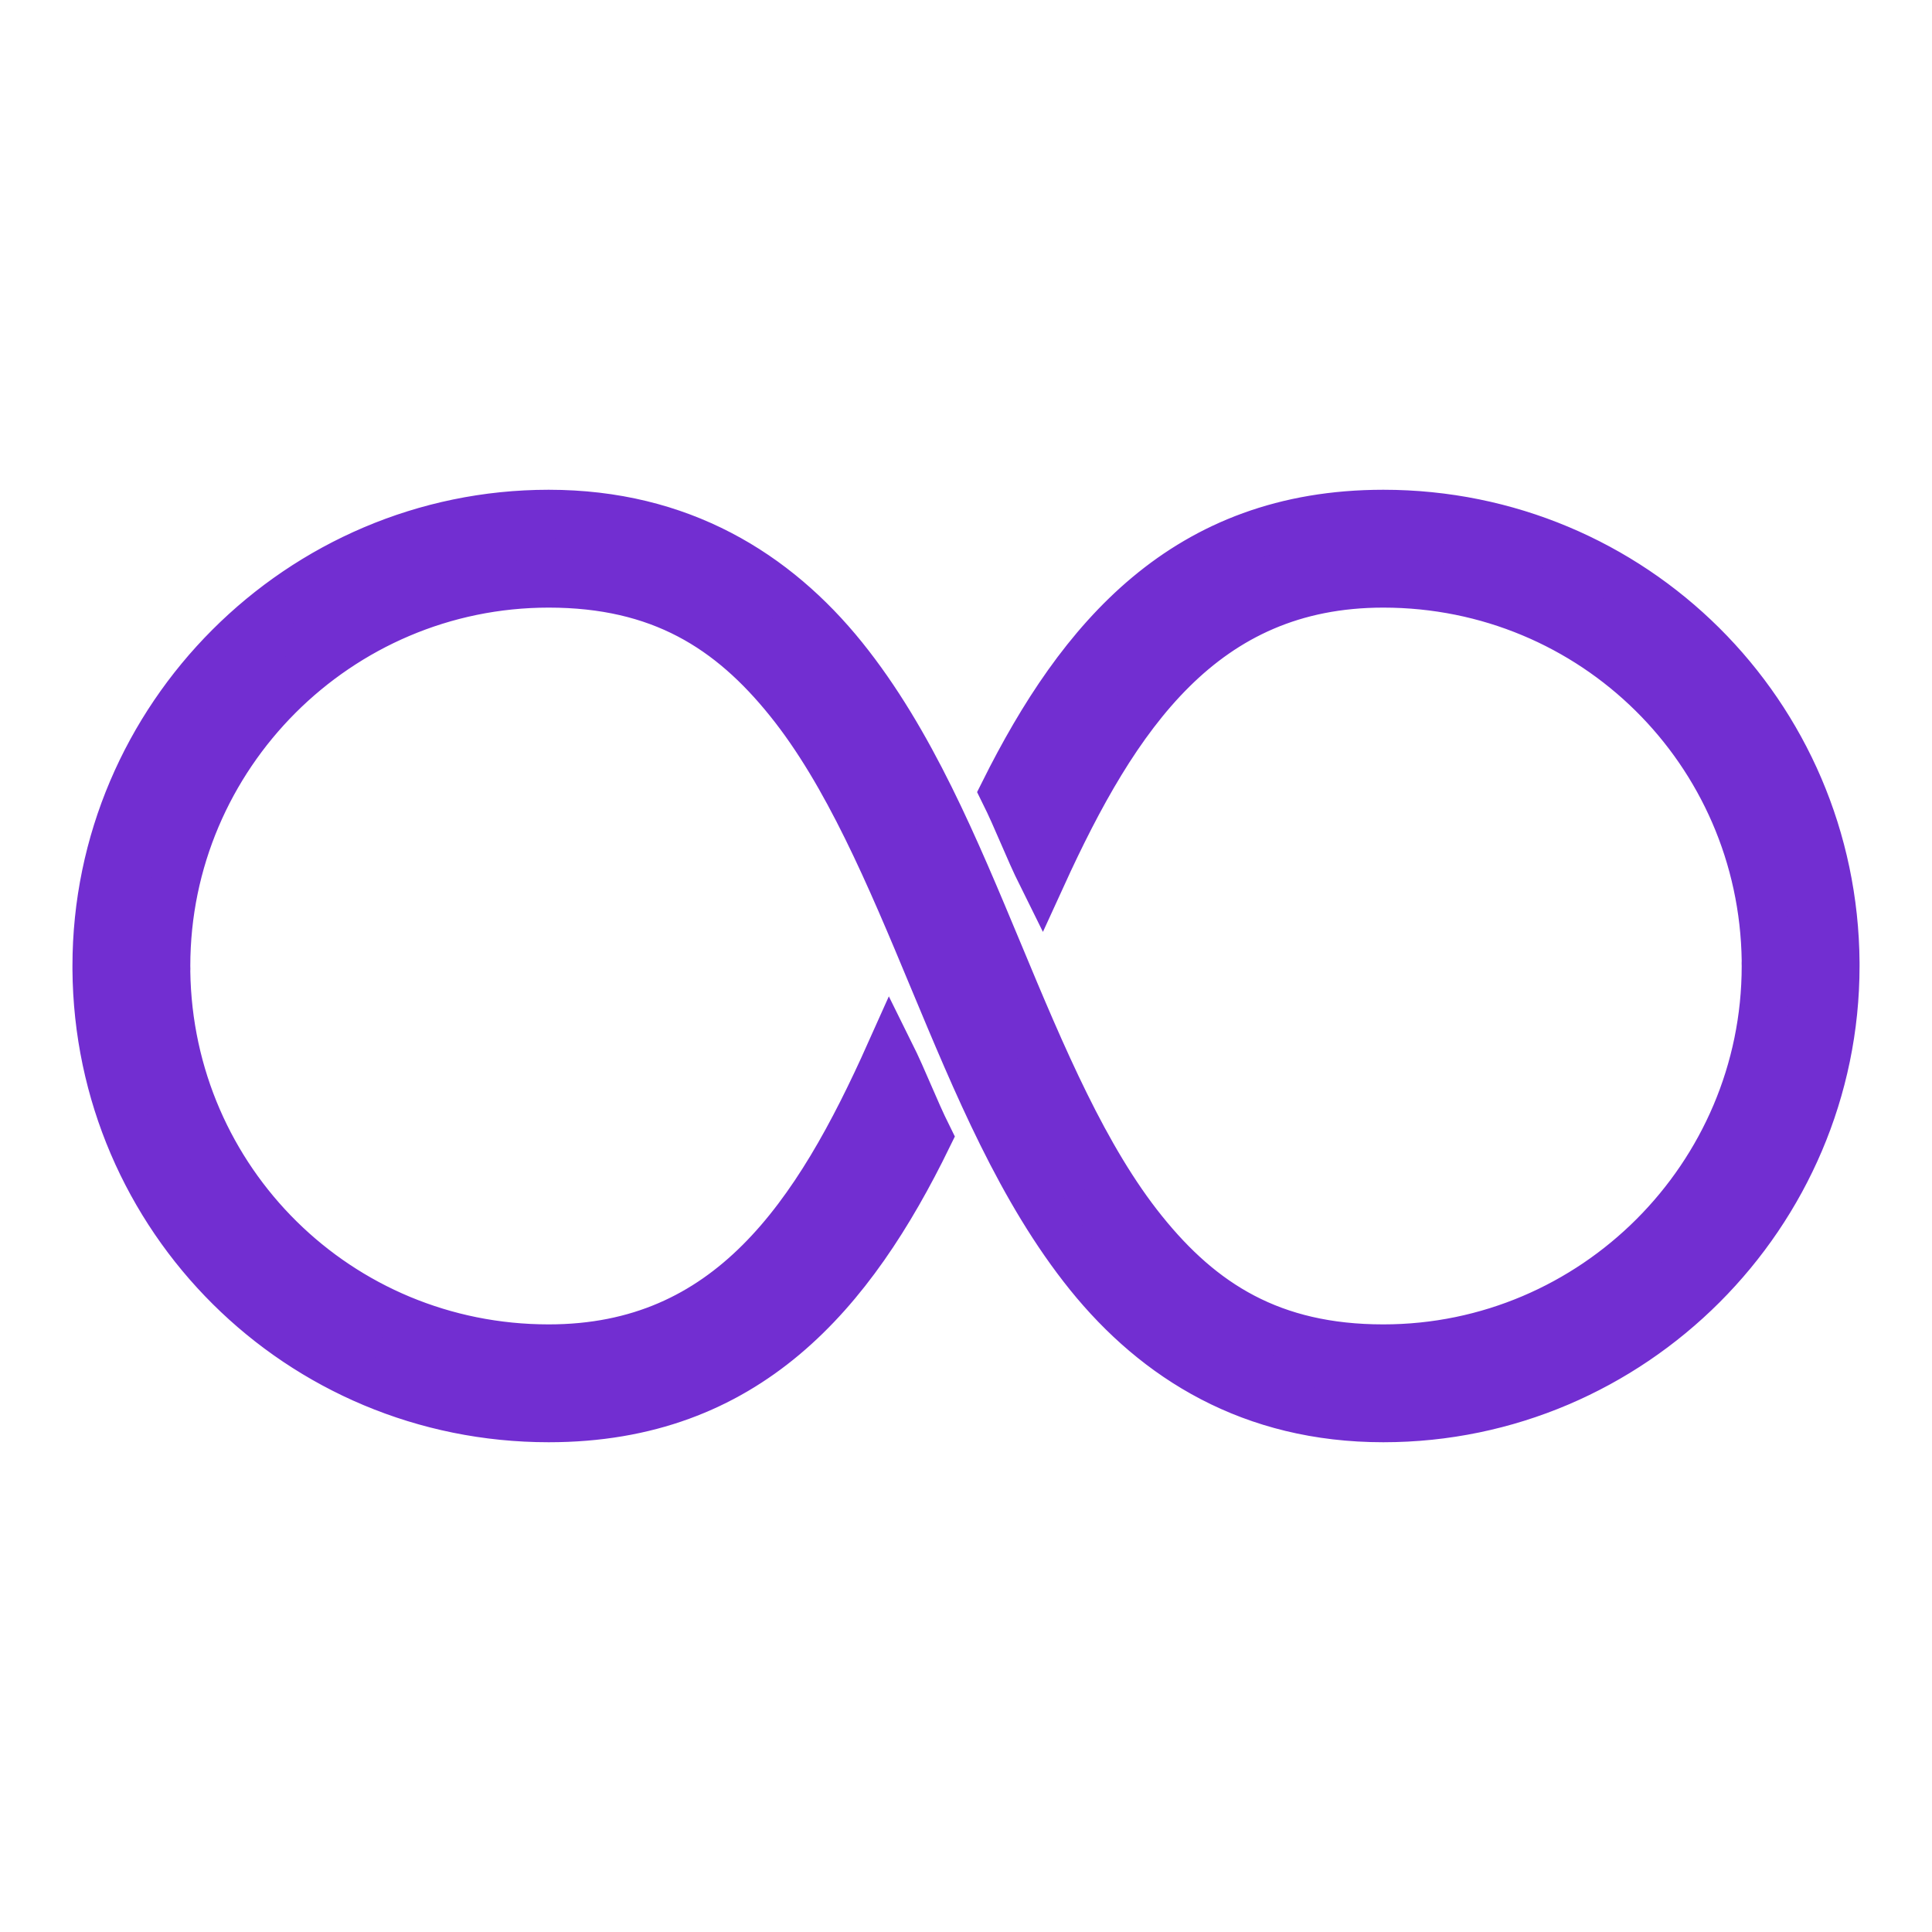 <svg width="20" height="20" viewBox="0 0 20 20" fill="none" xmlns="http://www.w3.org/2000/svg">
<path d="M5.68 5.32C3.108 5.32 1 7.428 1 10C1 10.011 1 10.022 1 10.034C1.018 12.61 3.1 14.68 5.68 14.68C7.732 14.68 8.815 13.386 9.606 11.766C9.463 11.478 9.356 11.188 9.213 10.9C8.456 12.591 7.552 13.96 5.68 13.96C3.503 13.96 1.75 12.226 1.72 10.056C1.721 10.038 1.721 10.018 1.72 10C1.72 7.82 3.5 6.04 5.68 6.04C6.837 6.04 7.562 6.504 8.166 7.255C8.771 8.006 9.213 9.055 9.662 10.135C10.113 11.215 10.571 12.326 11.271 13.195C11.972 14.064 12.957 14.68 14.32 14.68C16.892 14.68 19 12.572 19 10C19 9.989 19 9.977 19 9.966C18.982 7.39 16.901 5.32 14.32 5.32C12.268 5.32 11.185 6.616 10.394 8.2C10.537 8.488 10.644 8.778 10.787 9.066C11.544 7.41 12.448 6.04 14.32 6.04C16.497 6.04 18.25 7.774 18.28 9.944C18.279 9.962 18.279 9.982 18.28 10C18.28 12.18 16.5 13.96 14.32 13.96C13.163 13.96 12.438 13.496 11.834 12.745C11.229 11.994 10.787 10.945 10.338 9.865C9.887 8.785 9.429 7.674 8.729 6.805C8.028 5.936 7.043 5.32 5.68 5.32Z" fill="#722ED1" stroke="#722ED1" stroke-width="0.5"/>
</svg>
